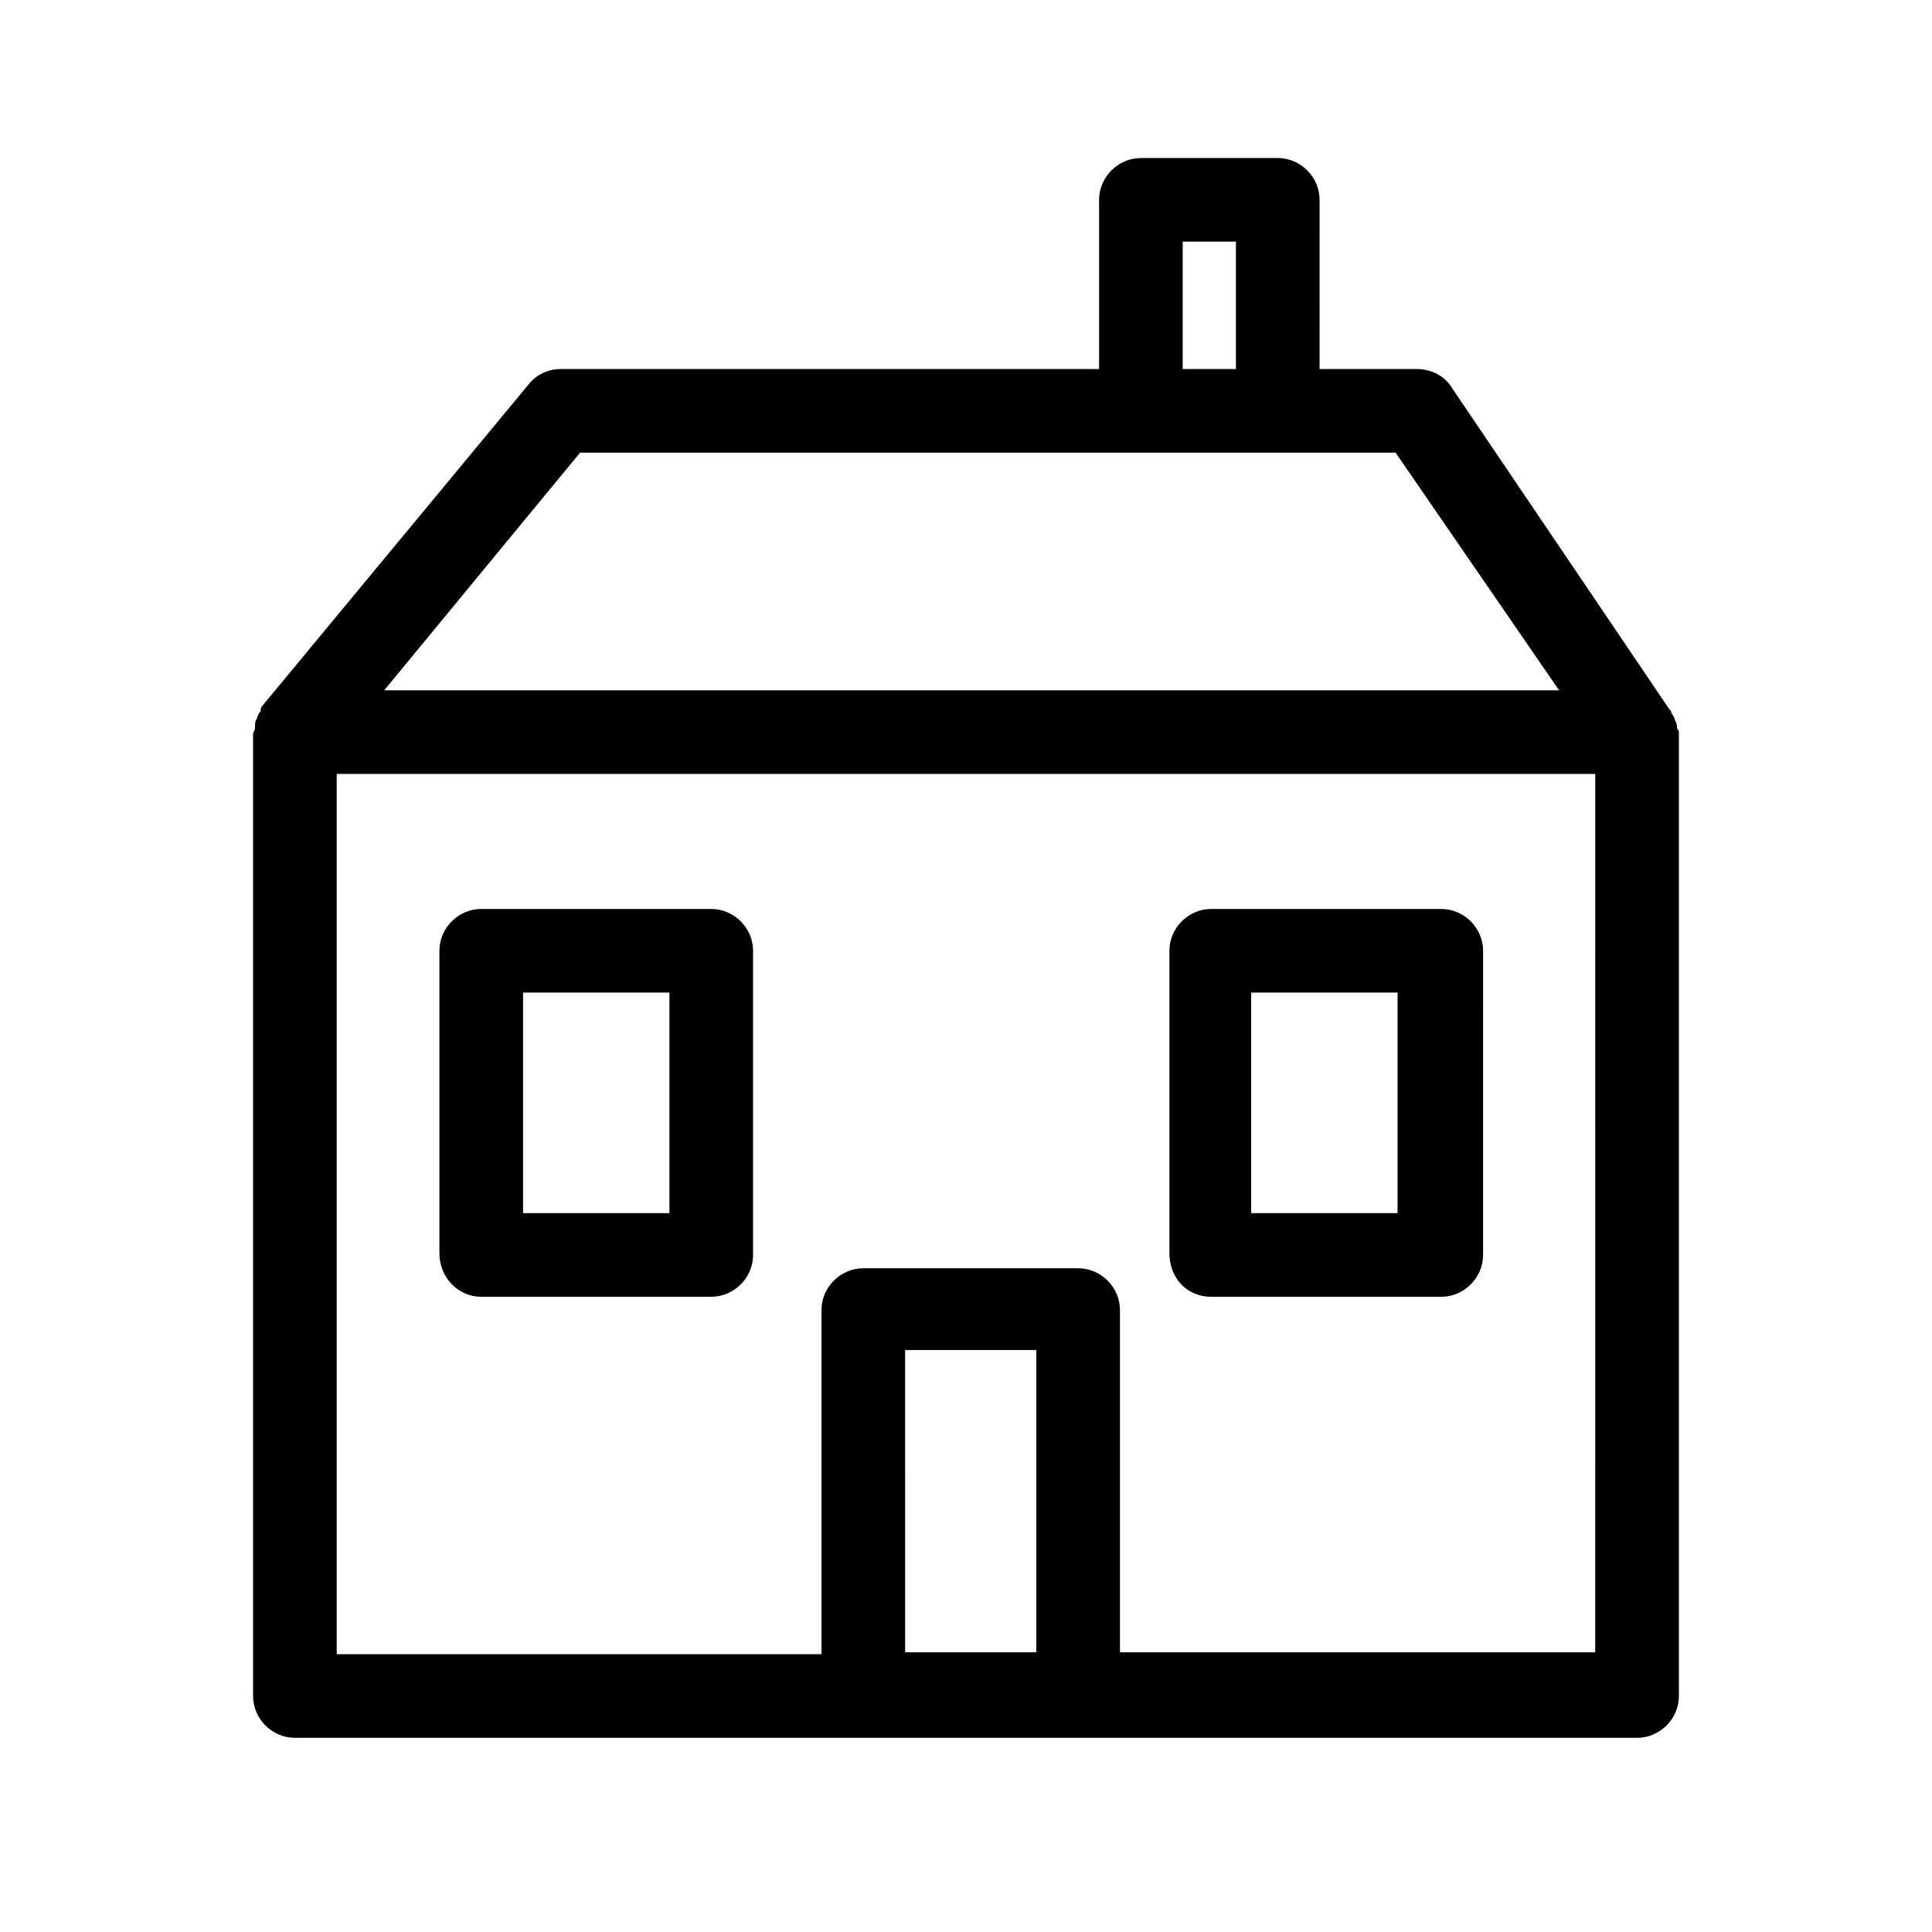 <?xml version="1.0" encoding="UTF-8"?>
<!-- The Best Svg Icon site in the world: iconSvg.co, Visit us! https://iconsvg.co -->
<svg fill="#000000" width="800px" height="800px" version="1.1" viewBox="144 144 512 512" xmlns="http://www.w3.org/2000/svg">
 <g>
  <path d="m588.42 337.02c0-0.504 0-1.512-0.504-2.016 0-0.504-0.504-1.512-1.008-2.016 0-0.504 0-0.504-0.504-1.008l-57.938-85.648c-2.016-3.023-5.543-4.535-9.07-4.535h-25.695l0.004-44.836c0-6.047-5.039-11.082-11.082-11.082h-36.273c-6.047 0-11.082 5.039-11.082 11.082v44.84l-142.58-0.004c-3.527 0-6.551 1.512-8.566 4.031l-70.531 85.145c-0.504 0.504-0.504 1.008-0.504 1.512-0.504 0.504-1.008 1.512-1.008 2.016-0.504 0.504-0.504 1.512-0.504 2.519 0 0.504-0.504 1.008-0.504 1.512v254.93c0 6.047 5.039 11.082 11.082 11.082h355.69c6.047 0 11.082-5.039 11.082-11.082v-255.43c0-0.504-0.504-1.008-0.504-1.008zm-130.99-128.98h14.105v33.754h-14.105zm-159.71 55.922h216.13l43.328 62.977h-311.36zm120.91 317.91h-34.762l-0.004-80.105h34.762zm148.12 0h-125.95l0.004-90.688c0-6.047-5.039-11.082-11.082-11.082h-56.934c-6.047 0-11.082 5.039-11.082 11.082v91.191h-128.47v-233.27h333.52z"/>
  <path d="m271.53 487.66h60.961c6.047 0 11.082-5.039 11.082-11.082v-80.609c0-6.047-5.039-11.082-11.082-11.082l-60.961-0.004c-6.047 0-11.082 5.039-11.082 11.082v80.105c-0.004 6.555 5.035 11.59 11.082 11.59zm11.082-80.609h38.793v58.441h-38.793z"/>
  <path d="m464.99 487.66h60.961c6.047 0 11.082-5.039 11.082-11.082l0.004-80.609c0-6.047-5.039-11.082-11.082-11.082l-60.965-0.004c-6.047 0-11.082 5.039-11.082 11.082v80.105c0 6.555 4.535 11.59 11.082 11.59zm10.582-80.609h38.793v58.441h-38.793z"/>
 </g>
</svg>